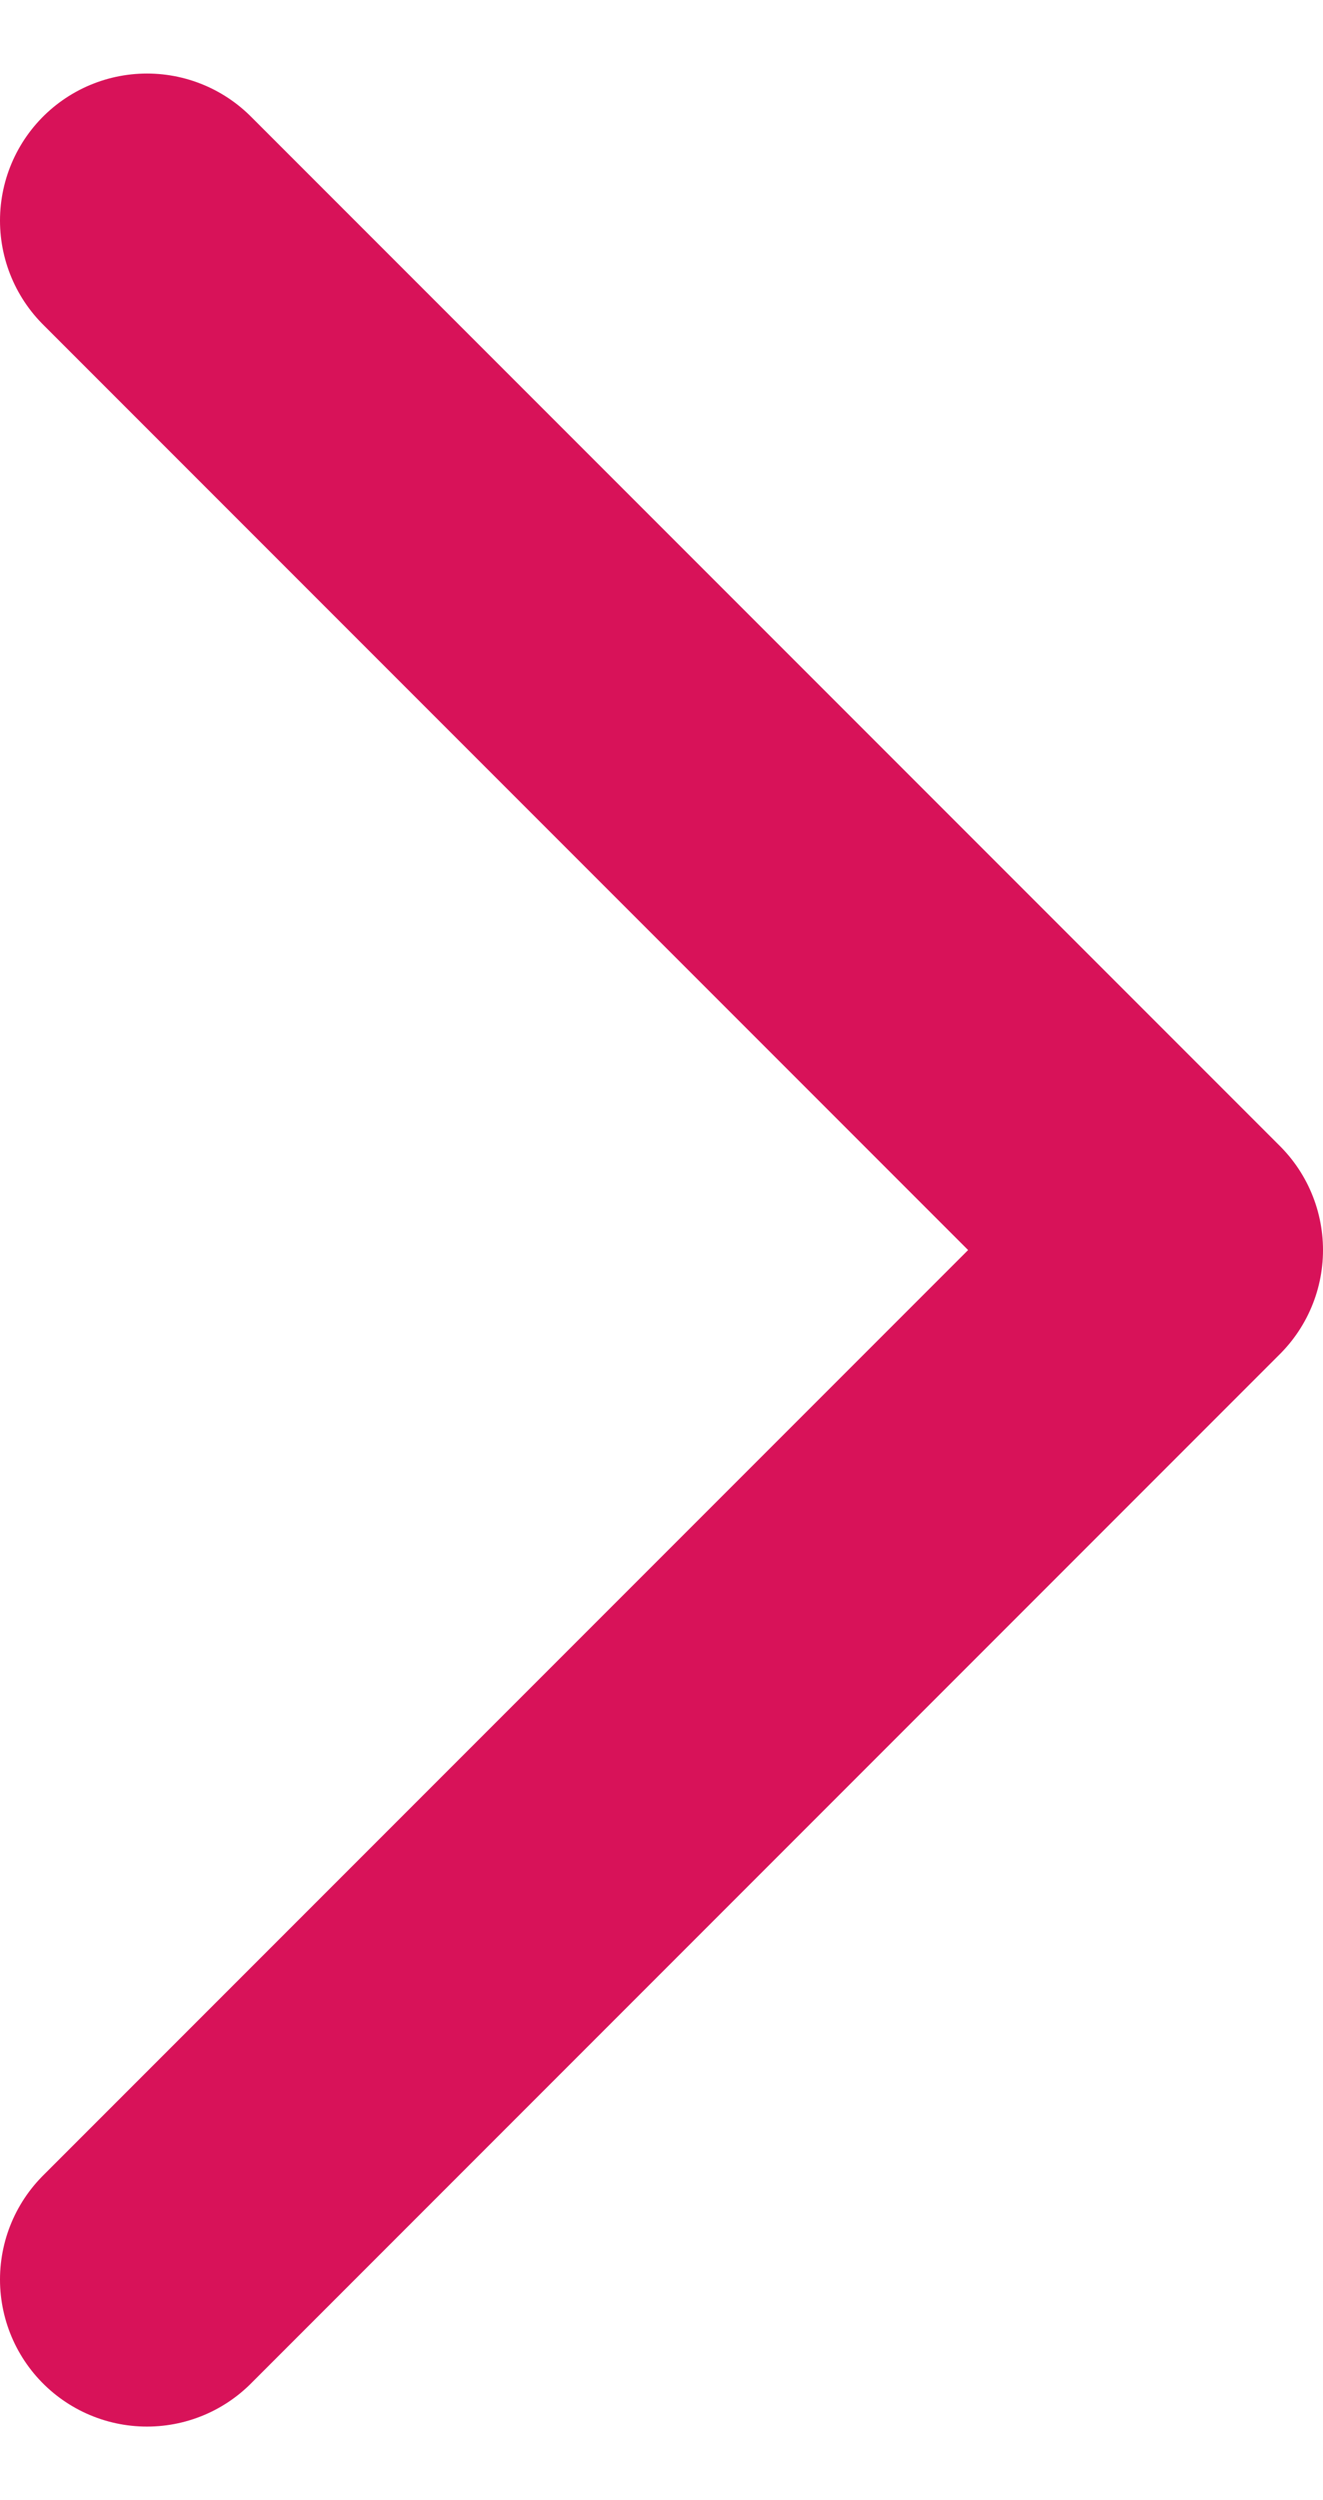 <?xml version="1.0" encoding="UTF-8"?> <svg xmlns="http://www.w3.org/2000/svg" width="9" height="17" viewBox="0 0 9 17" fill="none"><path d="M1 1.5L8 8.5L1 15.5" stroke="#D81259" stroke-width="2" stroke-linecap="round" stroke-linejoin="round"></path></svg> 